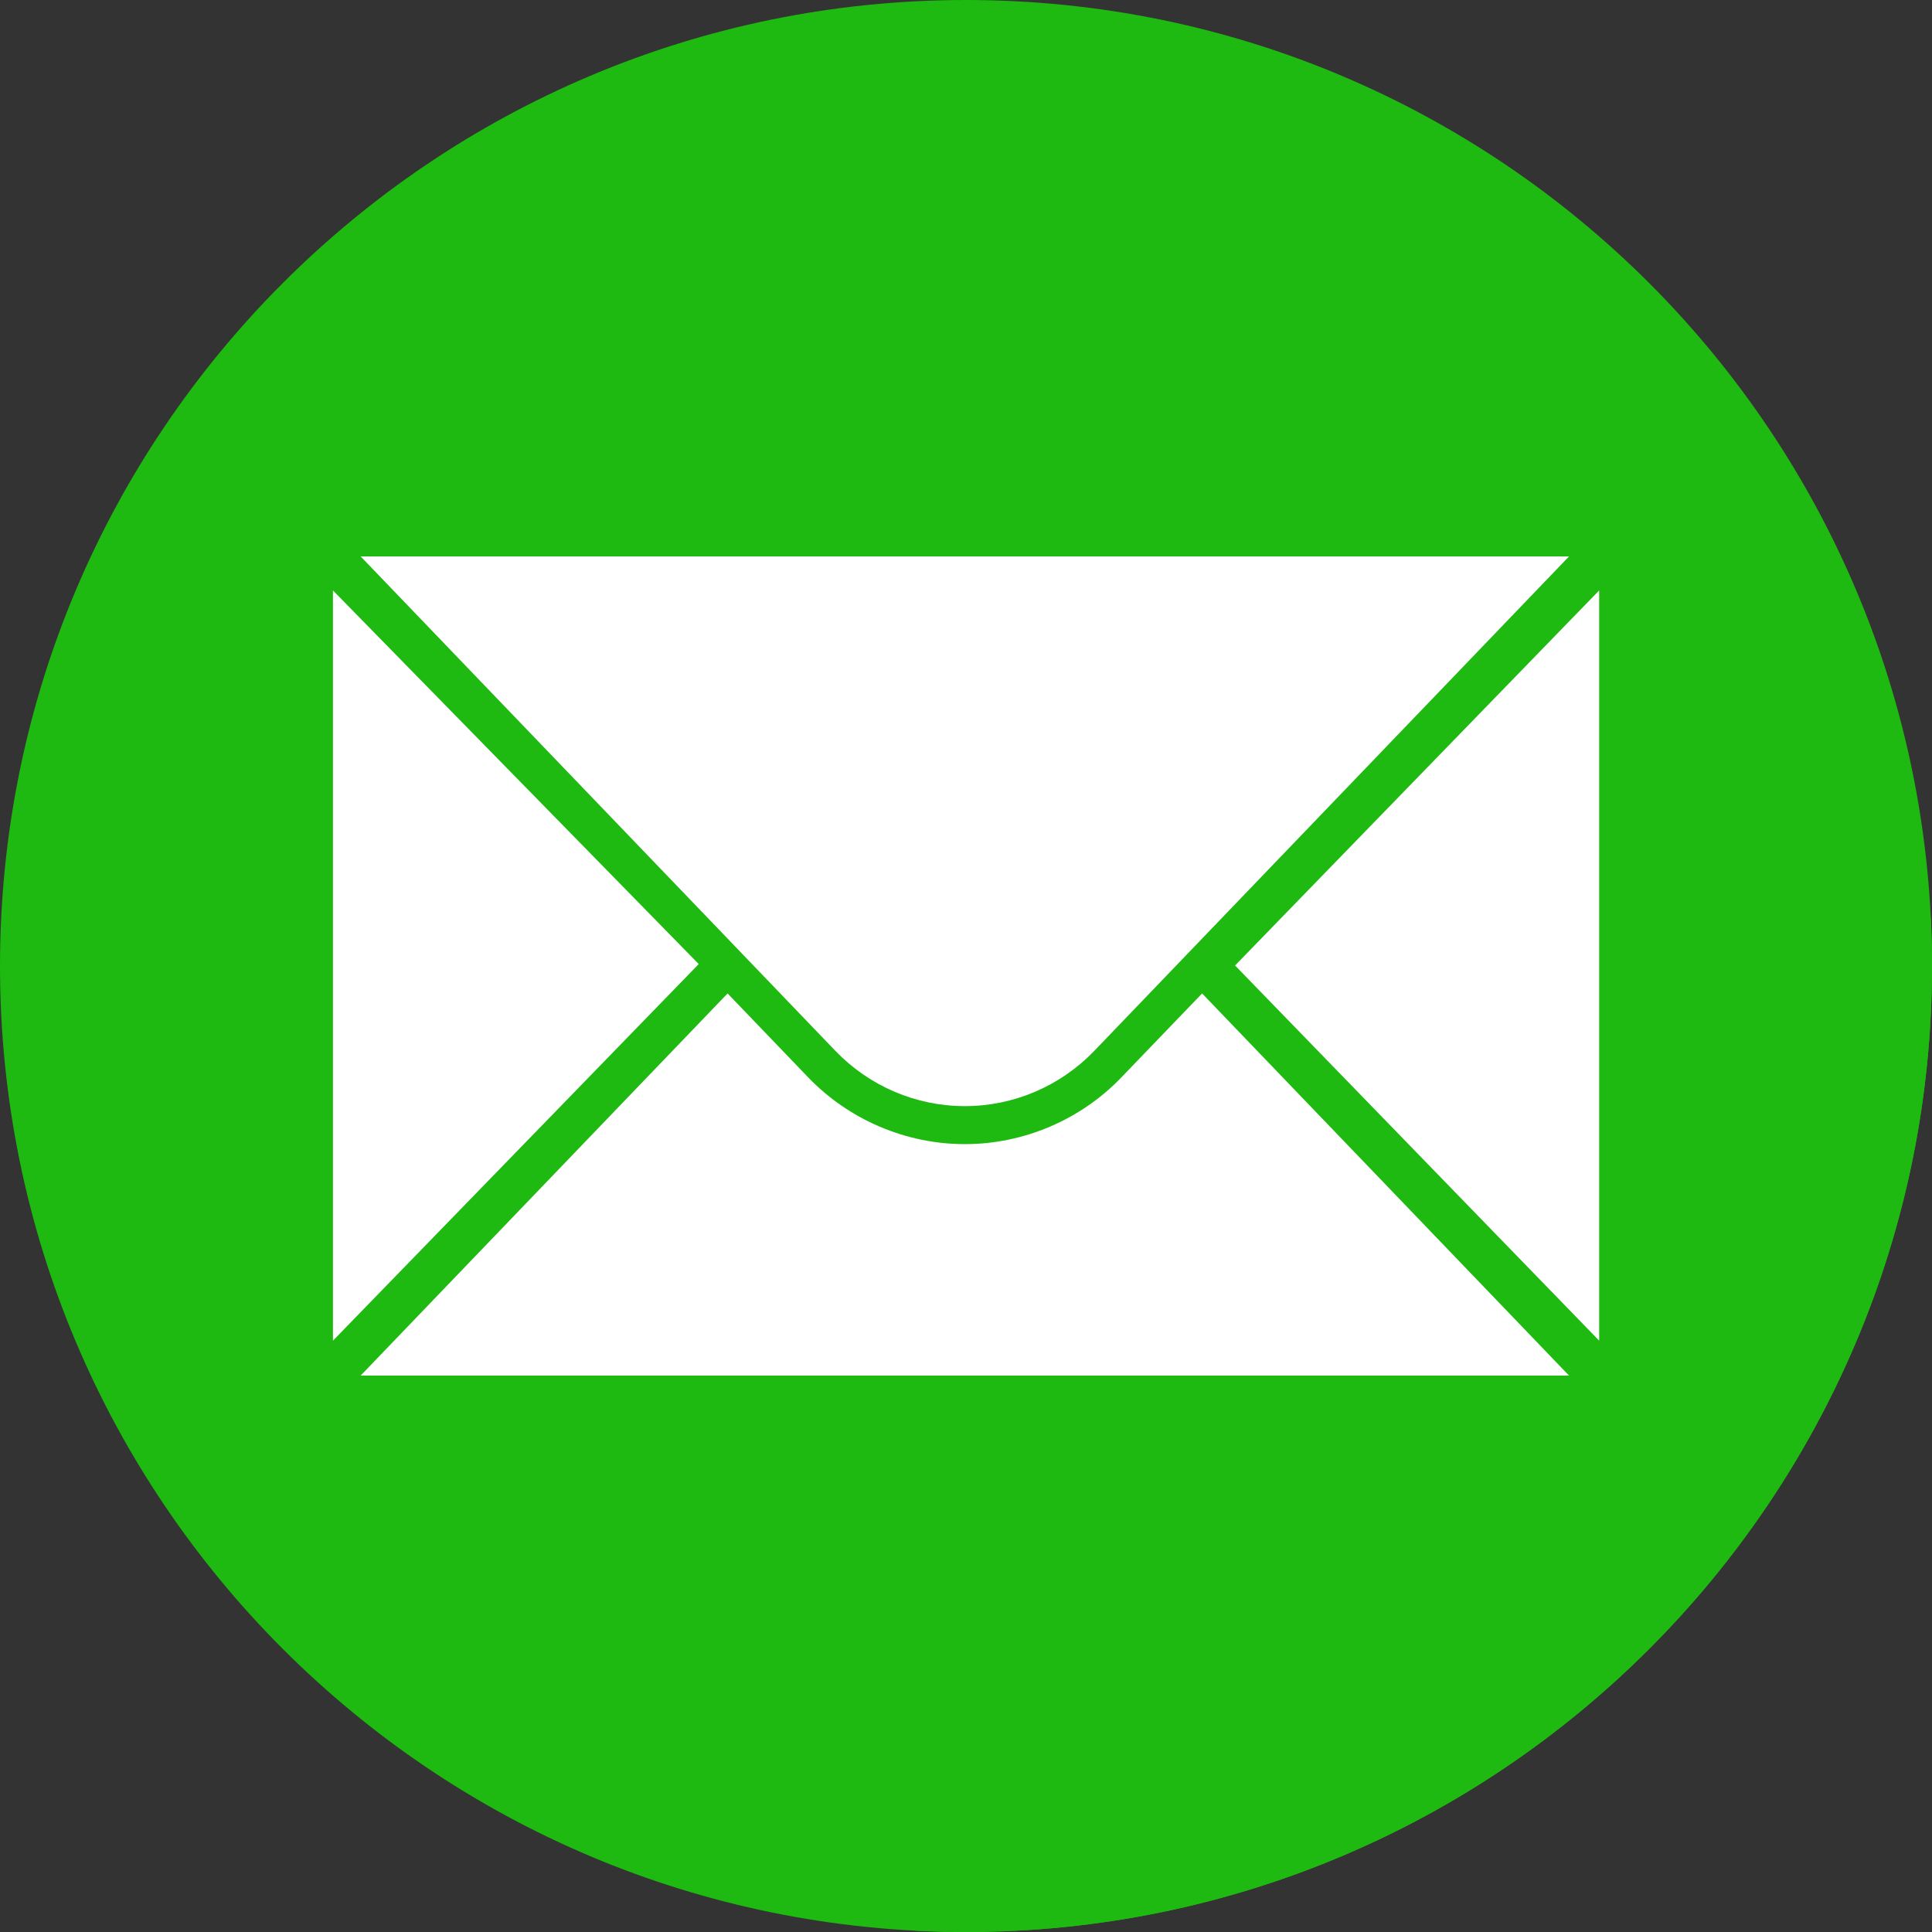 <svg width="15" height="15" viewBox="0 0 15 15" fill="none" xmlns="http://www.w3.org/2000/svg">
<rect x="0" y="0" width="15" height="15" fill="#333333" stroke="none"/>
<g clip-path="url(#clip0)">
<path d="M7.5 15C11.642 15 15 11.642 15 7.5C15 3.358 11.642 0 7.5 0C3.358 0 0 3.358 0 7.5C0 11.642 3.358 15 7.5 15Z" fill="#1EB911"/>
<path d="M12.182 4.32H2.8L6.199 7.86L7.179 8.853C6.646 8.731 6.613 8.655 6.376 8.462C6.252 8.36 6.013 8.085 5.649 7.713C4.512 6.553 2.585 4.585 2.585 4.585V10.409L2.827 10.652L2.8 10.68L7.11 14.99C7.239 14.997 7.369 15 7.5 15C11.642 15 15 11.642 15 7.5C15 7.376 14.997 7.252 14.991 7.129L12.182 4.32Z" fill="#1EB911"/>
<path d="M2.585 4.584V10.409L5.425 7.485L2.585 4.584Z" fill="white"/>
<path d="M12.416 4.584V10.409L9.589 7.496L12.416 4.584Z" fill="white"/>
<path d="M2.8 4.32H12.182L8.495 8.16C8.232 8.433 7.87 8.588 7.491 8.588C7.112 8.588 6.75 8.433 6.487 8.16L2.8 4.32Z" fill="white"/>
<path d="M8.707 8.364C8.391 8.694 7.948 8.883 7.491 8.883C7.034 8.883 6.591 8.694 6.274 8.364L5.649 7.713L2.8 10.68H12.182L9.333 7.713L8.707 8.364Z" fill="white"/>
</g>
<defs>
<clipPath id="clip0">
<rect width="15" height="15" fill="white"/>
</clipPath>
</defs>
</svg>
